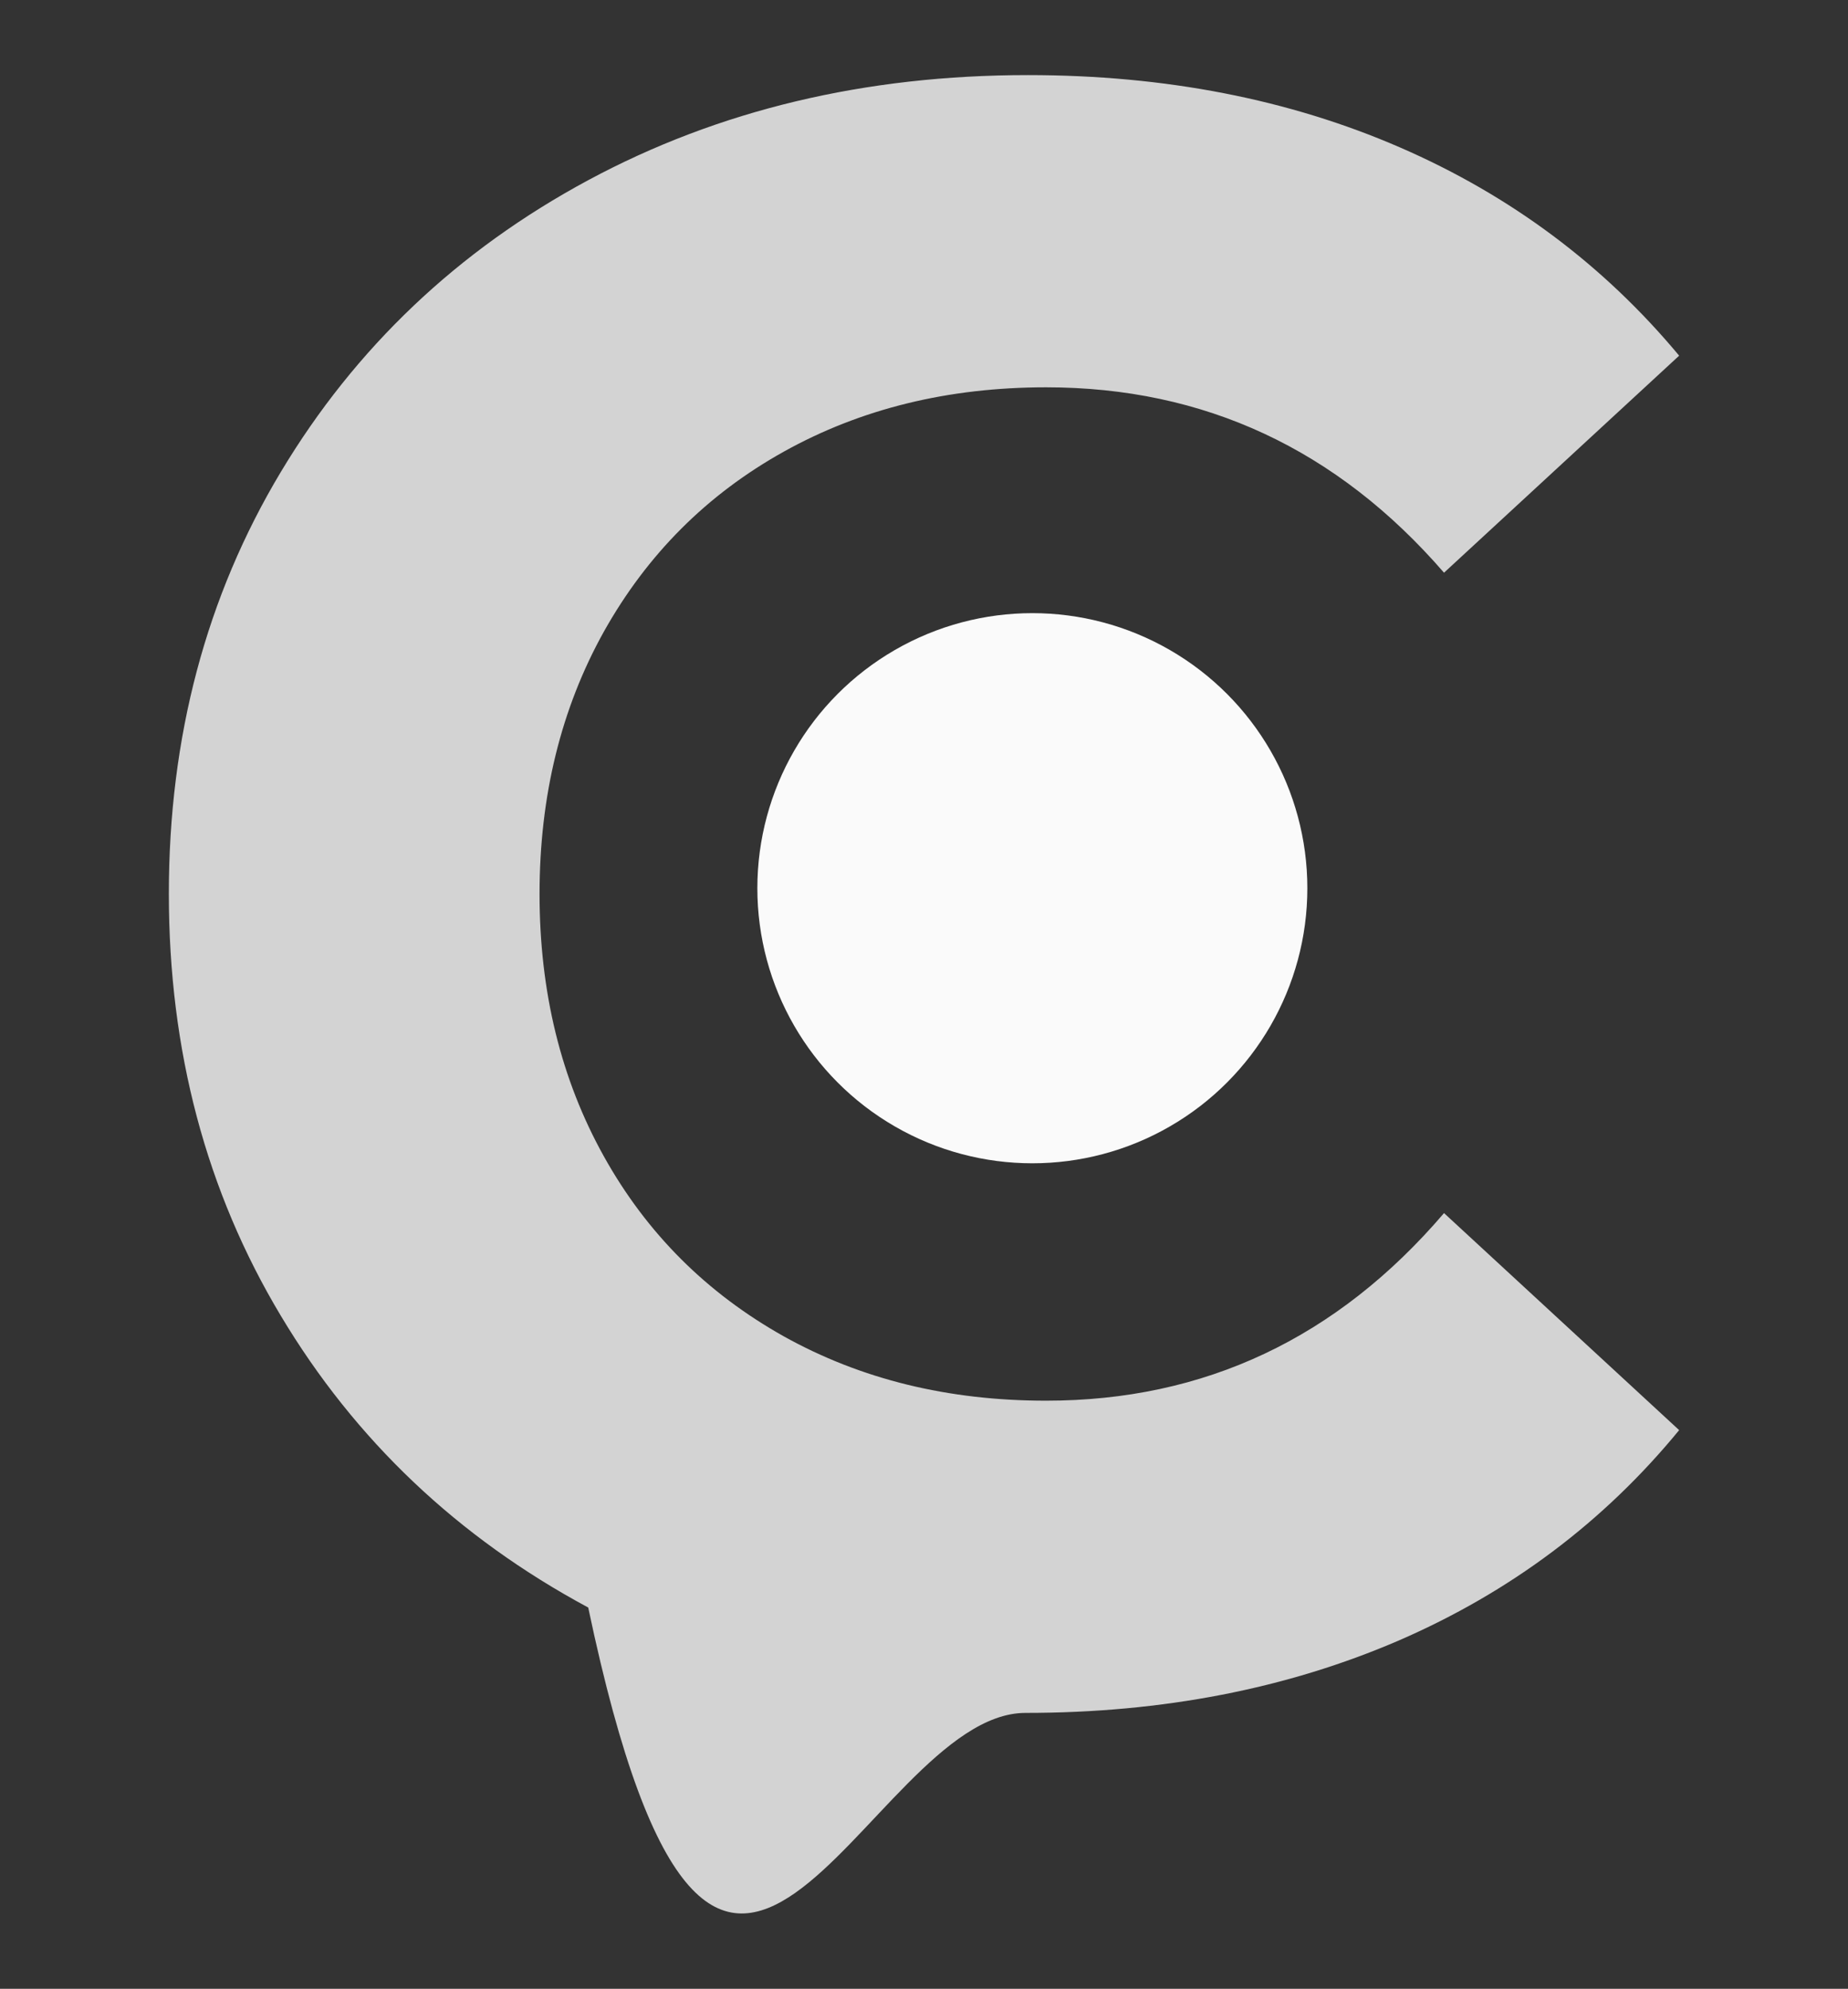 <?xml version="1.0" encoding="utf-8"?>
<!-- Generator: Adobe Illustrator 22.1.0, SVG Export Plug-In . SVG Version: 6.00 Build 0)  -->
<svg version="1.1" id="Layer_1" xmlns="http://www.w3.org/2000/svg" xmlns:xlink="http://www.w3.org/1999/xlink" x="0px" y="0px"
	 viewBox="0 0 672 723" style="enable-background:new 0 0 672 723;" xml:space="preserve">
<rect x="0" y="0" width="672" height="723" fill="#333333" stroke="none"/>
<style type="text/css">
	.st0{fill:#d3d3d3;}
	.st1{fill:#fafafa;}
</style>
<g>
	<g>
		<path class="st0" d="M213.9,584.4c-47.4-25.5-84.7-60.8-111.8-106.1C75,433.1,61.4,382,61.4,324.9c0-57,13.6-108.1,40.7-153.3
			S166.5,91,213.9,65.5s100.7-38.2,159.9-38.2c49.9,0,95,8.8,135.3,26.3s74.1,42.8,101.5,75.7l-85.5,78.9
			c-38.9-44.9-87.2-67.4-144.7-67.4c-35.6,0-67.4,7.8-95.4,23.4s-49.7,37.4-65.4,65.4c-15.6,28-23.4,59.8-23.4,95.4
			s7.8,67.4,23.4,95.4s37.4,49.7,65.4,65.4c28,15.6,59.7,23.4,95.4,23.4c57.6,0,105.8-22.7,144.7-68.2l85.5,78.9
			c-27.4,33.4-61.4,58.9-102,76.5c-40.6,17.5-85.8,26.3-135.7,26.3C314.3,622.7,261.3,809.9,213.9,584.4z"/>
	</g>
	<circle class="st1" cx="375.4" cy="322.9" r="100"/>
</g>
</svg>
